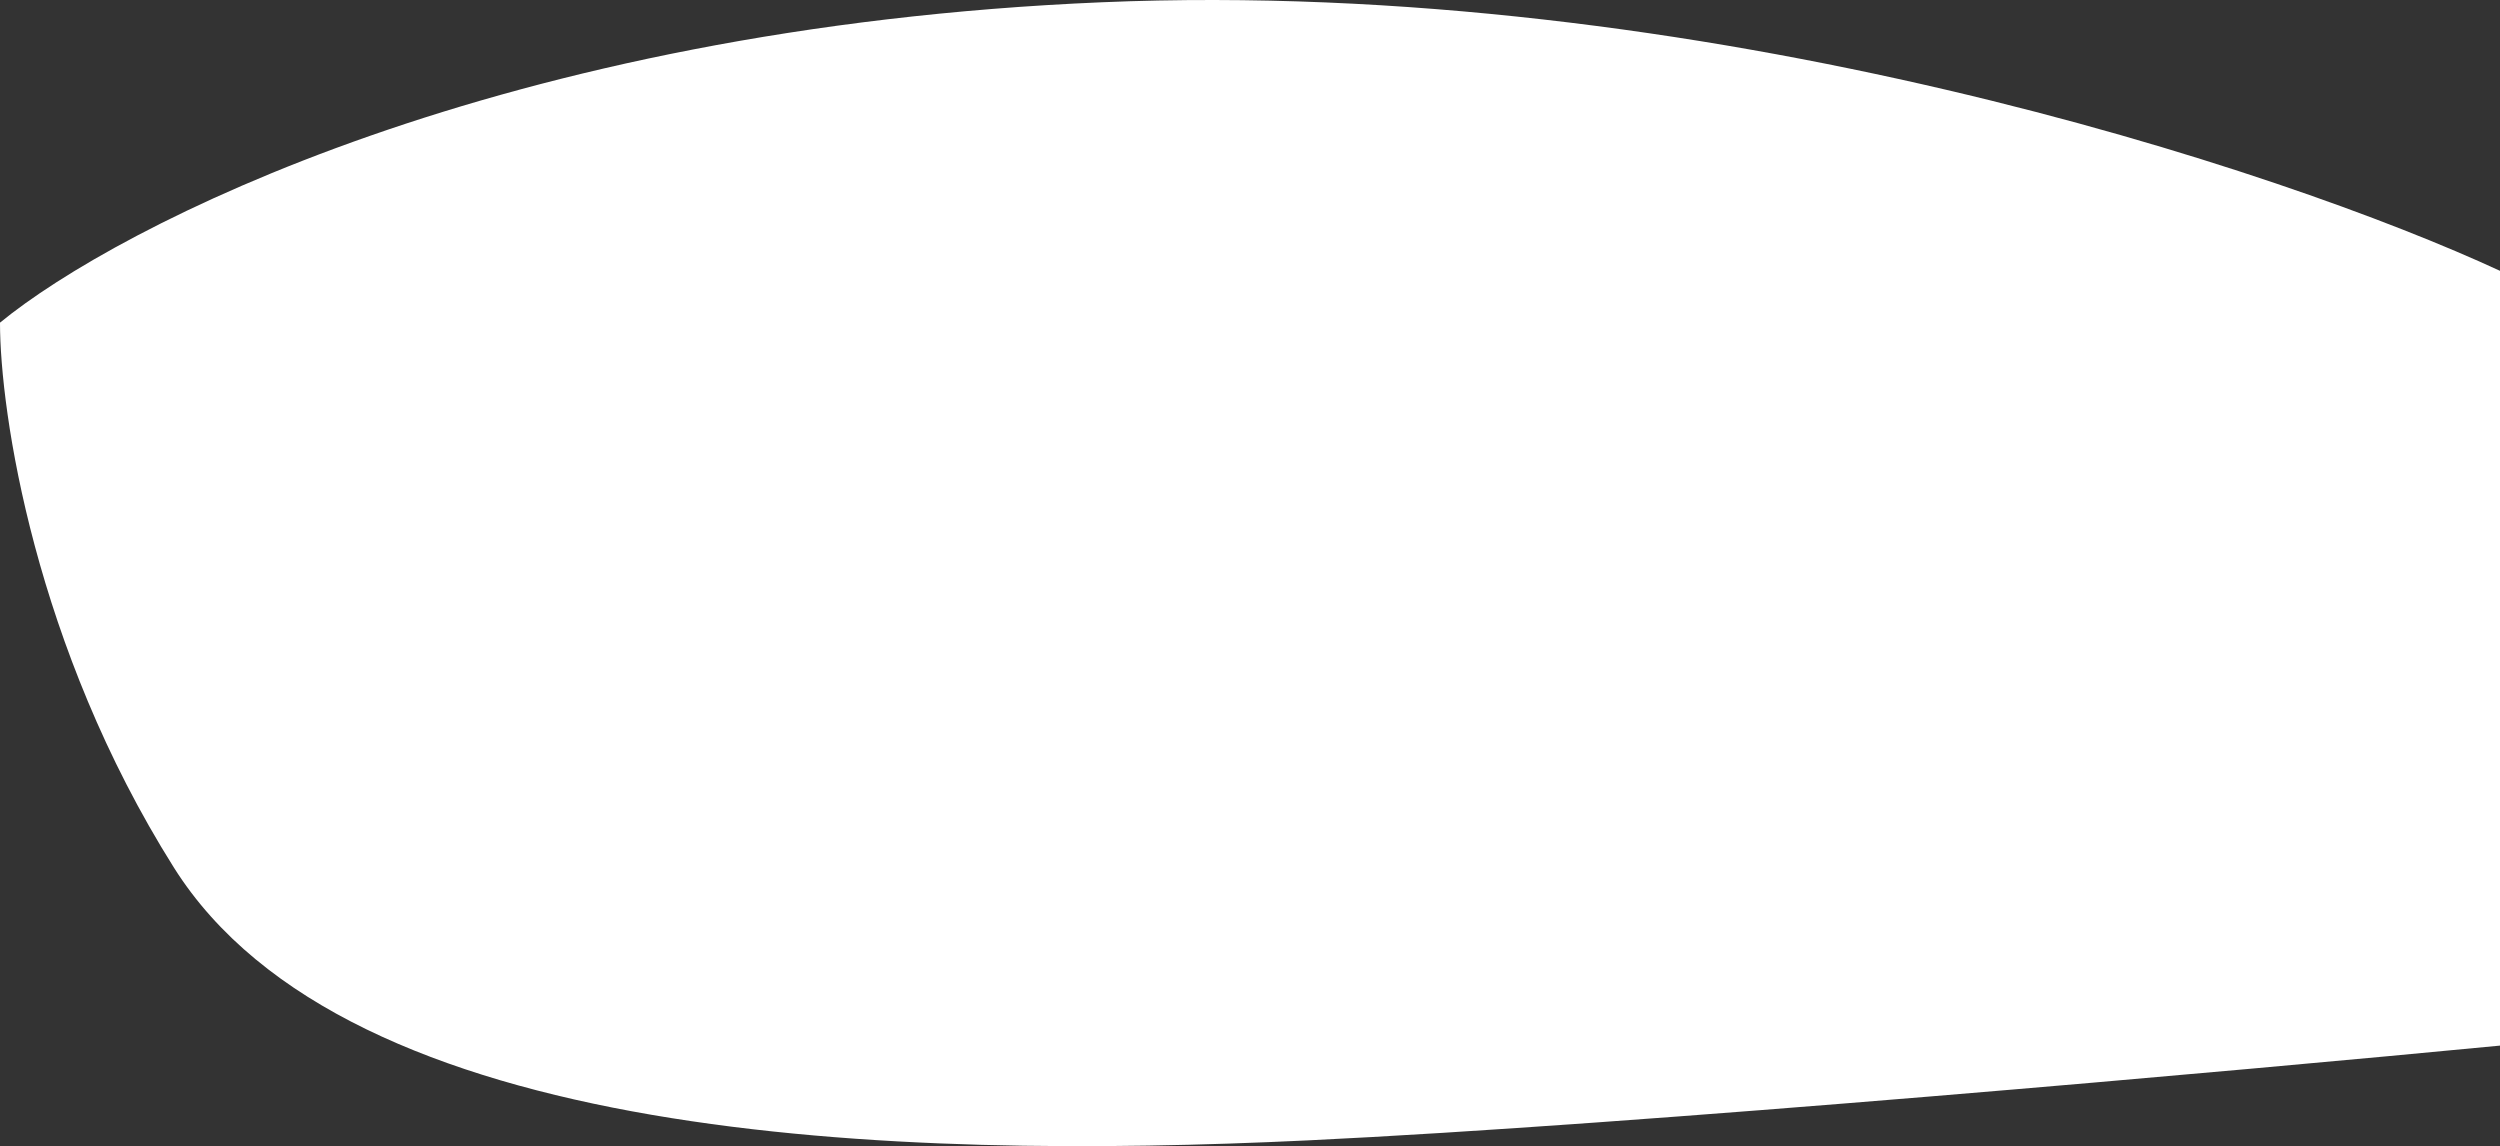 <?xml version="1.0" encoding="UTF-8"?> <svg xmlns="http://www.w3.org/2000/svg" width="1978" height="907" viewBox="0 0 1978 907" fill="none"><rect x="0" y="0" width="1978" height="907" fill="#333333" stroke="none"/><path d="M872 1.782C397.2 21.782 92.833 179.115 0 255.281C0 326.115 27.5 511.482 137.5 686.282C275 904.782 709 917.782 1034.5 902.282C1294.9 889.882 1772 847.115 1978 827.282V214.281C1807.17 135.115 1346.8 -18.218 872 1.782Z" fill="white"></path></svg> 